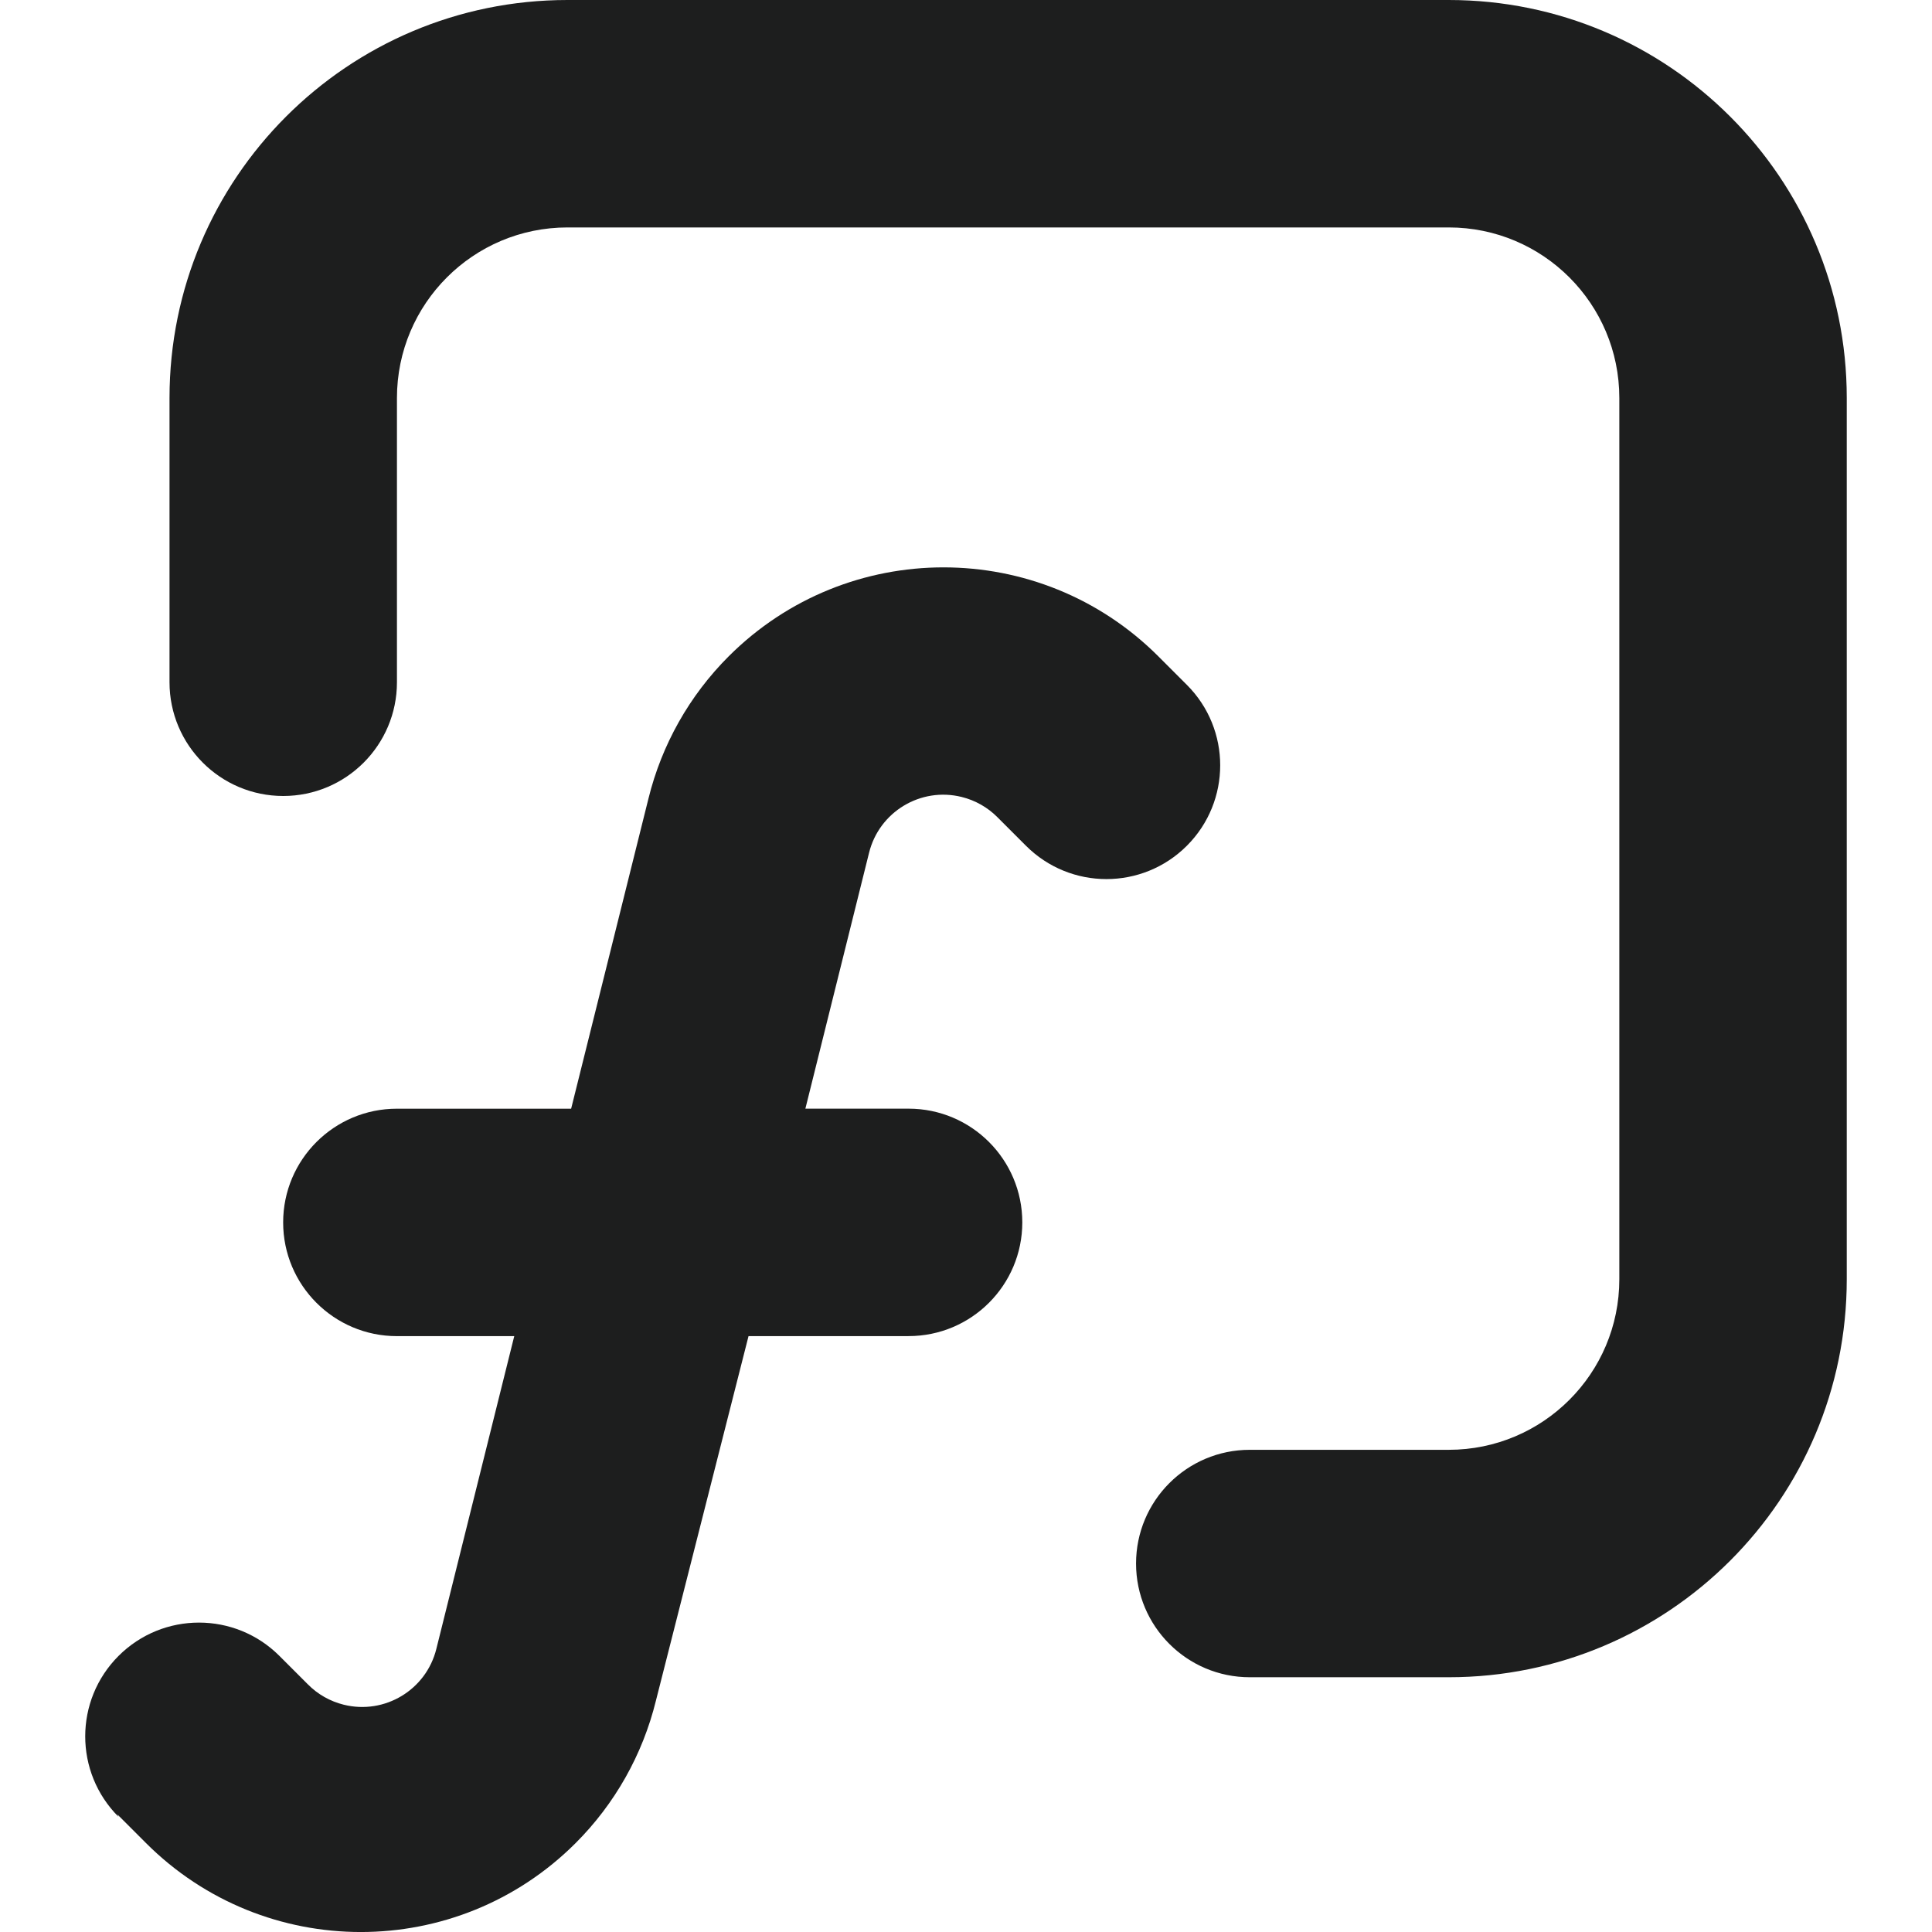 <?xml version="1.0" encoding="UTF-8"?><svg id="Isolation_Mode" xmlns="http://www.w3.org/2000/svg" viewBox="0 0 50 50"><defs><style>.cls-1{fill:#1d1e1e;}</style></defs><path class="cls-1" d="m3.04,46.96l.736.736c3.071,3.072,8.05,3.073,11.122.002,1.015-1.015,1.733-2.287,2.076-3.681l2.398-9.439h4.142c1.625,0,2.943-1.318,2.943-2.943s-1.318-2.943-2.943-2.943h-2.671l1.648-6.621c.262-1.061,1.335-1.709,2.396-1.446.352.087.674.269.929.527l.736.736c1.15,1.15,3.014,1.15,4.164,0s1.15-3.014,0-4.164l-.736-.736c-3.071-3.072-8.05-3.073-11.122-.002-1.015,1.014-1.733,2.287-2.076,3.681l-2.001,8.026h-4.51c-1.625,0-2.943,1.318-2.943,2.943s1.318,2.943,2.943,2.943h3.038l-2.016,8.093c-.262,1.061-1.335,1.709-2.396,1.446-.352-.087-.674-.269-.929-.527l-.736-.736c-1.15-1.15-3.014-1.15-4.164,0s-1.15,3.014,0,4.164h0l-.029-.059Z"/><path class="cls-1" d="m37.493,0H14.686C8.998,0,4.387,4.611,4.387,10.3v7.357c0,1.625,1.318,2.943,2.943,2.943s2.943-1.318,2.943-2.943v-7.357c0-2.438,1.976-4.414,4.414-4.414h22.807c2.438,0,4.414,1.976,4.414,4.414v22.807c0,2.438-1.976,4.414-4.414,4.414h-5.15c-1.625,0-2.943,1.318-2.943,2.943s1.318,2.943,2.943,2.943h5.15c5.688,0,10.3-4.611,10.3-10.3V10.3c0-5.688-4.611-10.3-10.3-10.3Z"/></svg>